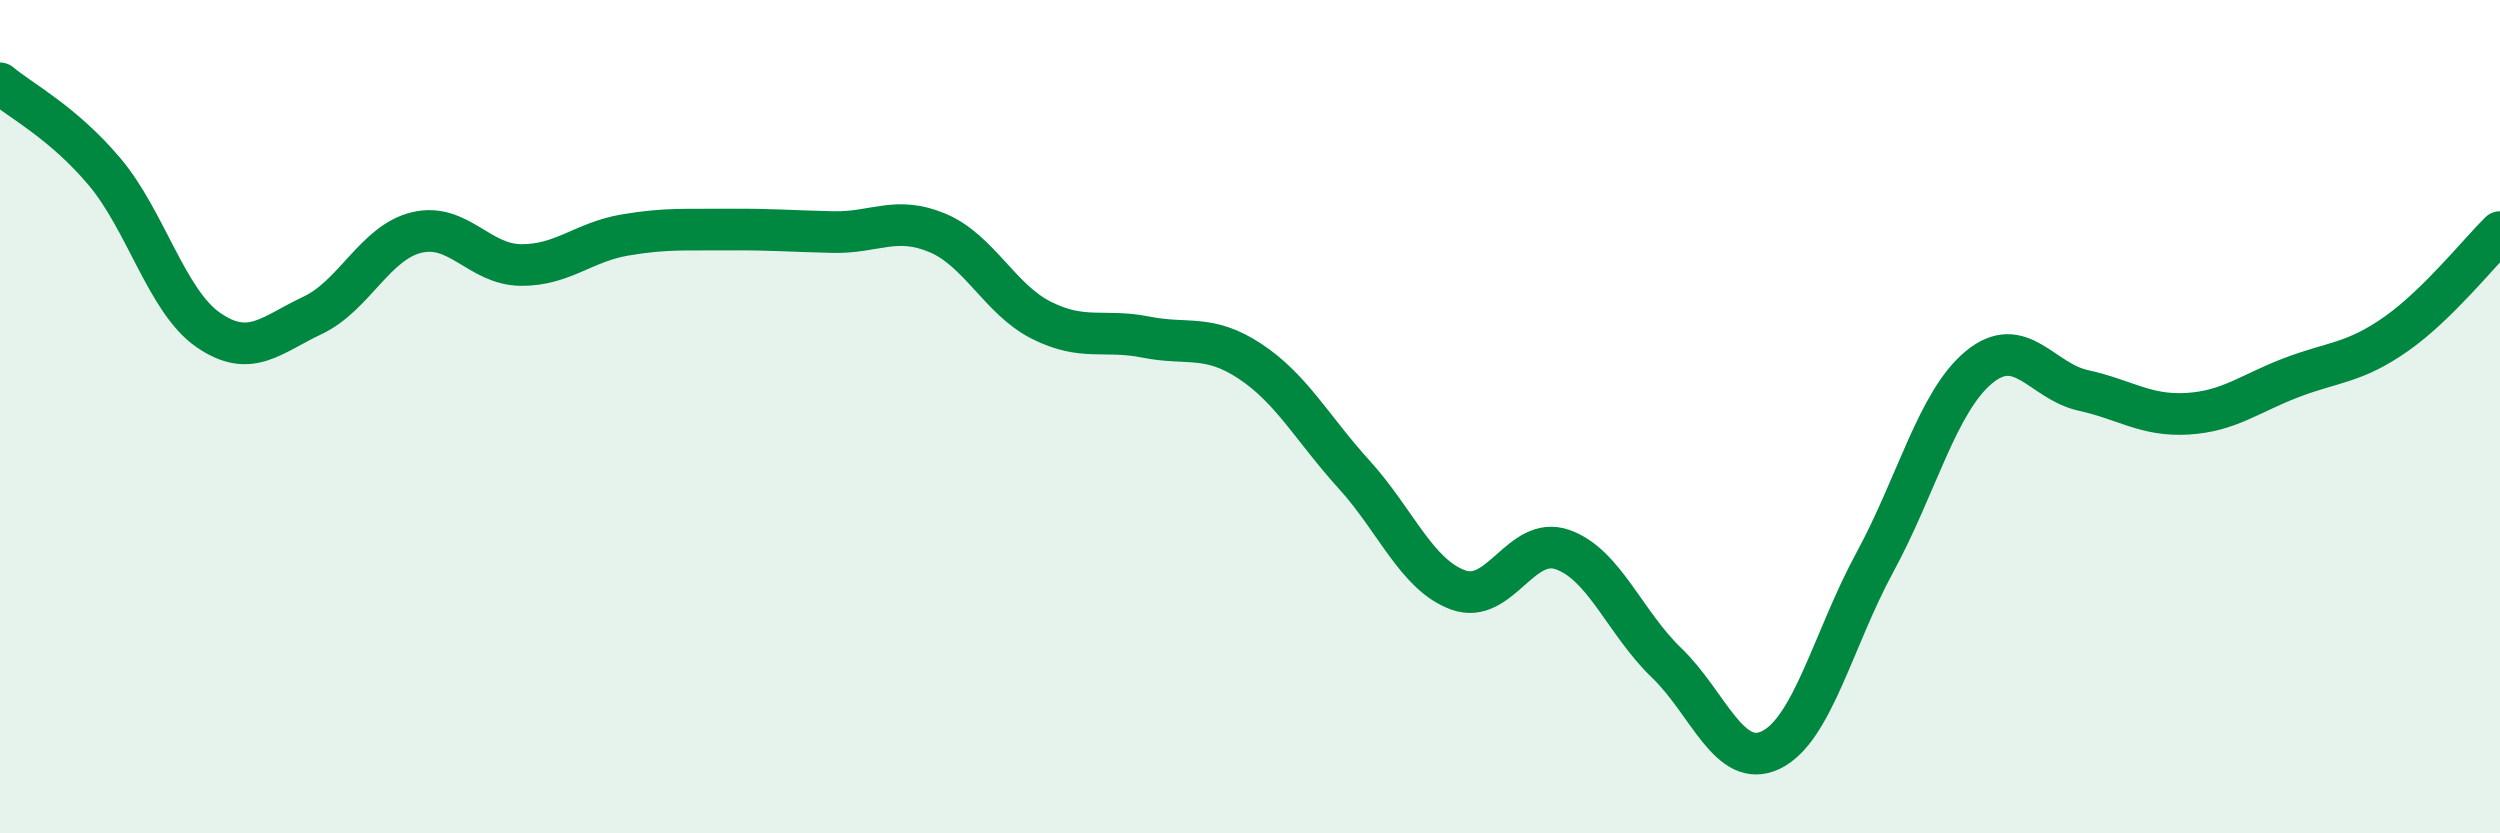 
    <svg width="60" height="20" viewBox="0 0 60 20" xmlns="http://www.w3.org/2000/svg">
      <path
        d="M 0,2 C 0.5,2.42 1.5,2.93 2.5,4.11 C 3.5,5.29 4,7.23 5,7.92 C 6,8.61 6.5,8.04 7.5,7.57 C 8.5,7.1 9,5.82 10,5.58 C 11,5.34 11.5,6.35 12.5,6.36 C 13.5,6.37 14,5.81 15,5.64 C 16,5.47 16.5,5.52 17.5,5.51 C 18.5,5.5 19,5.55 20,5.57 C 21,5.59 21.5,5.17 22.5,5.59 C 23.5,6.01 24,7.19 25,7.69 C 26,8.19 26.5,7.89 27.5,8.09 C 28.5,8.29 29,8.01 30,8.67 C 31,9.33 31.5,10.29 32.5,11.39 C 33.5,12.49 34,13.8 35,14.16 C 36,14.52 36.5,12.84 37.5,13.19 C 38.5,13.54 39,14.95 40,15.91 C 41,16.87 41.5,18.48 42.5,18 C 43.5,17.52 44,15.33 45,13.49 C 46,11.65 46.5,9.63 47.5,8.81 C 48.5,7.99 49,9.15 50,9.37 C 51,9.59 51.5,9.99 52.5,9.93 C 53.5,9.87 54,9.44 55,9.06 C 56,8.68 56.5,8.72 57.5,8.02 C 58.5,7.32 59.5,6.06 60,5.57L60 20L0 20Z"
        fill="#008740"
        opacity="0.1"
        stroke-linecap="round"
        stroke-linejoin="round"
      />
      <path
        d="M 0,2 C 0.5,2.42 1.5,2.93 2.5,4.11 C 3.5,5.29 4,7.23 5,7.92 C 6,8.61 6.5,8.04 7.5,7.57 C 8.5,7.1 9,5.82 10,5.58 C 11,5.34 11.5,6.35 12.5,6.36 C 13.5,6.37 14,5.81 15,5.64 C 16,5.47 16.5,5.52 17.5,5.51 C 18.5,5.5 19,5.55 20,5.57 C 21,5.59 21.5,5.17 22.5,5.59 C 23.5,6.01 24,7.19 25,7.69 C 26,8.19 26.5,7.89 27.5,8.09 C 28.5,8.29 29,8.01 30,8.67 C 31,9.33 31.5,10.29 32.5,11.39 C 33.5,12.49 34,13.8 35,14.16 C 36,14.52 36.5,12.84 37.5,13.19 C 38.5,13.54 39,14.95 40,15.91 C 41,16.87 41.5,18.48 42.5,18 C 43.5,17.52 44,15.33 45,13.49 C 46,11.65 46.5,9.63 47.5,8.81 C 48.5,7.99 49,9.15 50,9.37 C 51,9.59 51.5,9.99 52.5,9.93 C 53.5,9.87 54,9.44 55,9.06 C 56,8.68 56.5,8.72 57.5,8.02 C 58.5,7.32 59.5,6.06 60,5.57"
        stroke="#008740"
        stroke-width="1"
        fill="none"
        stroke-linecap="round"
        stroke-linejoin="round"
      />
    </svg>
  